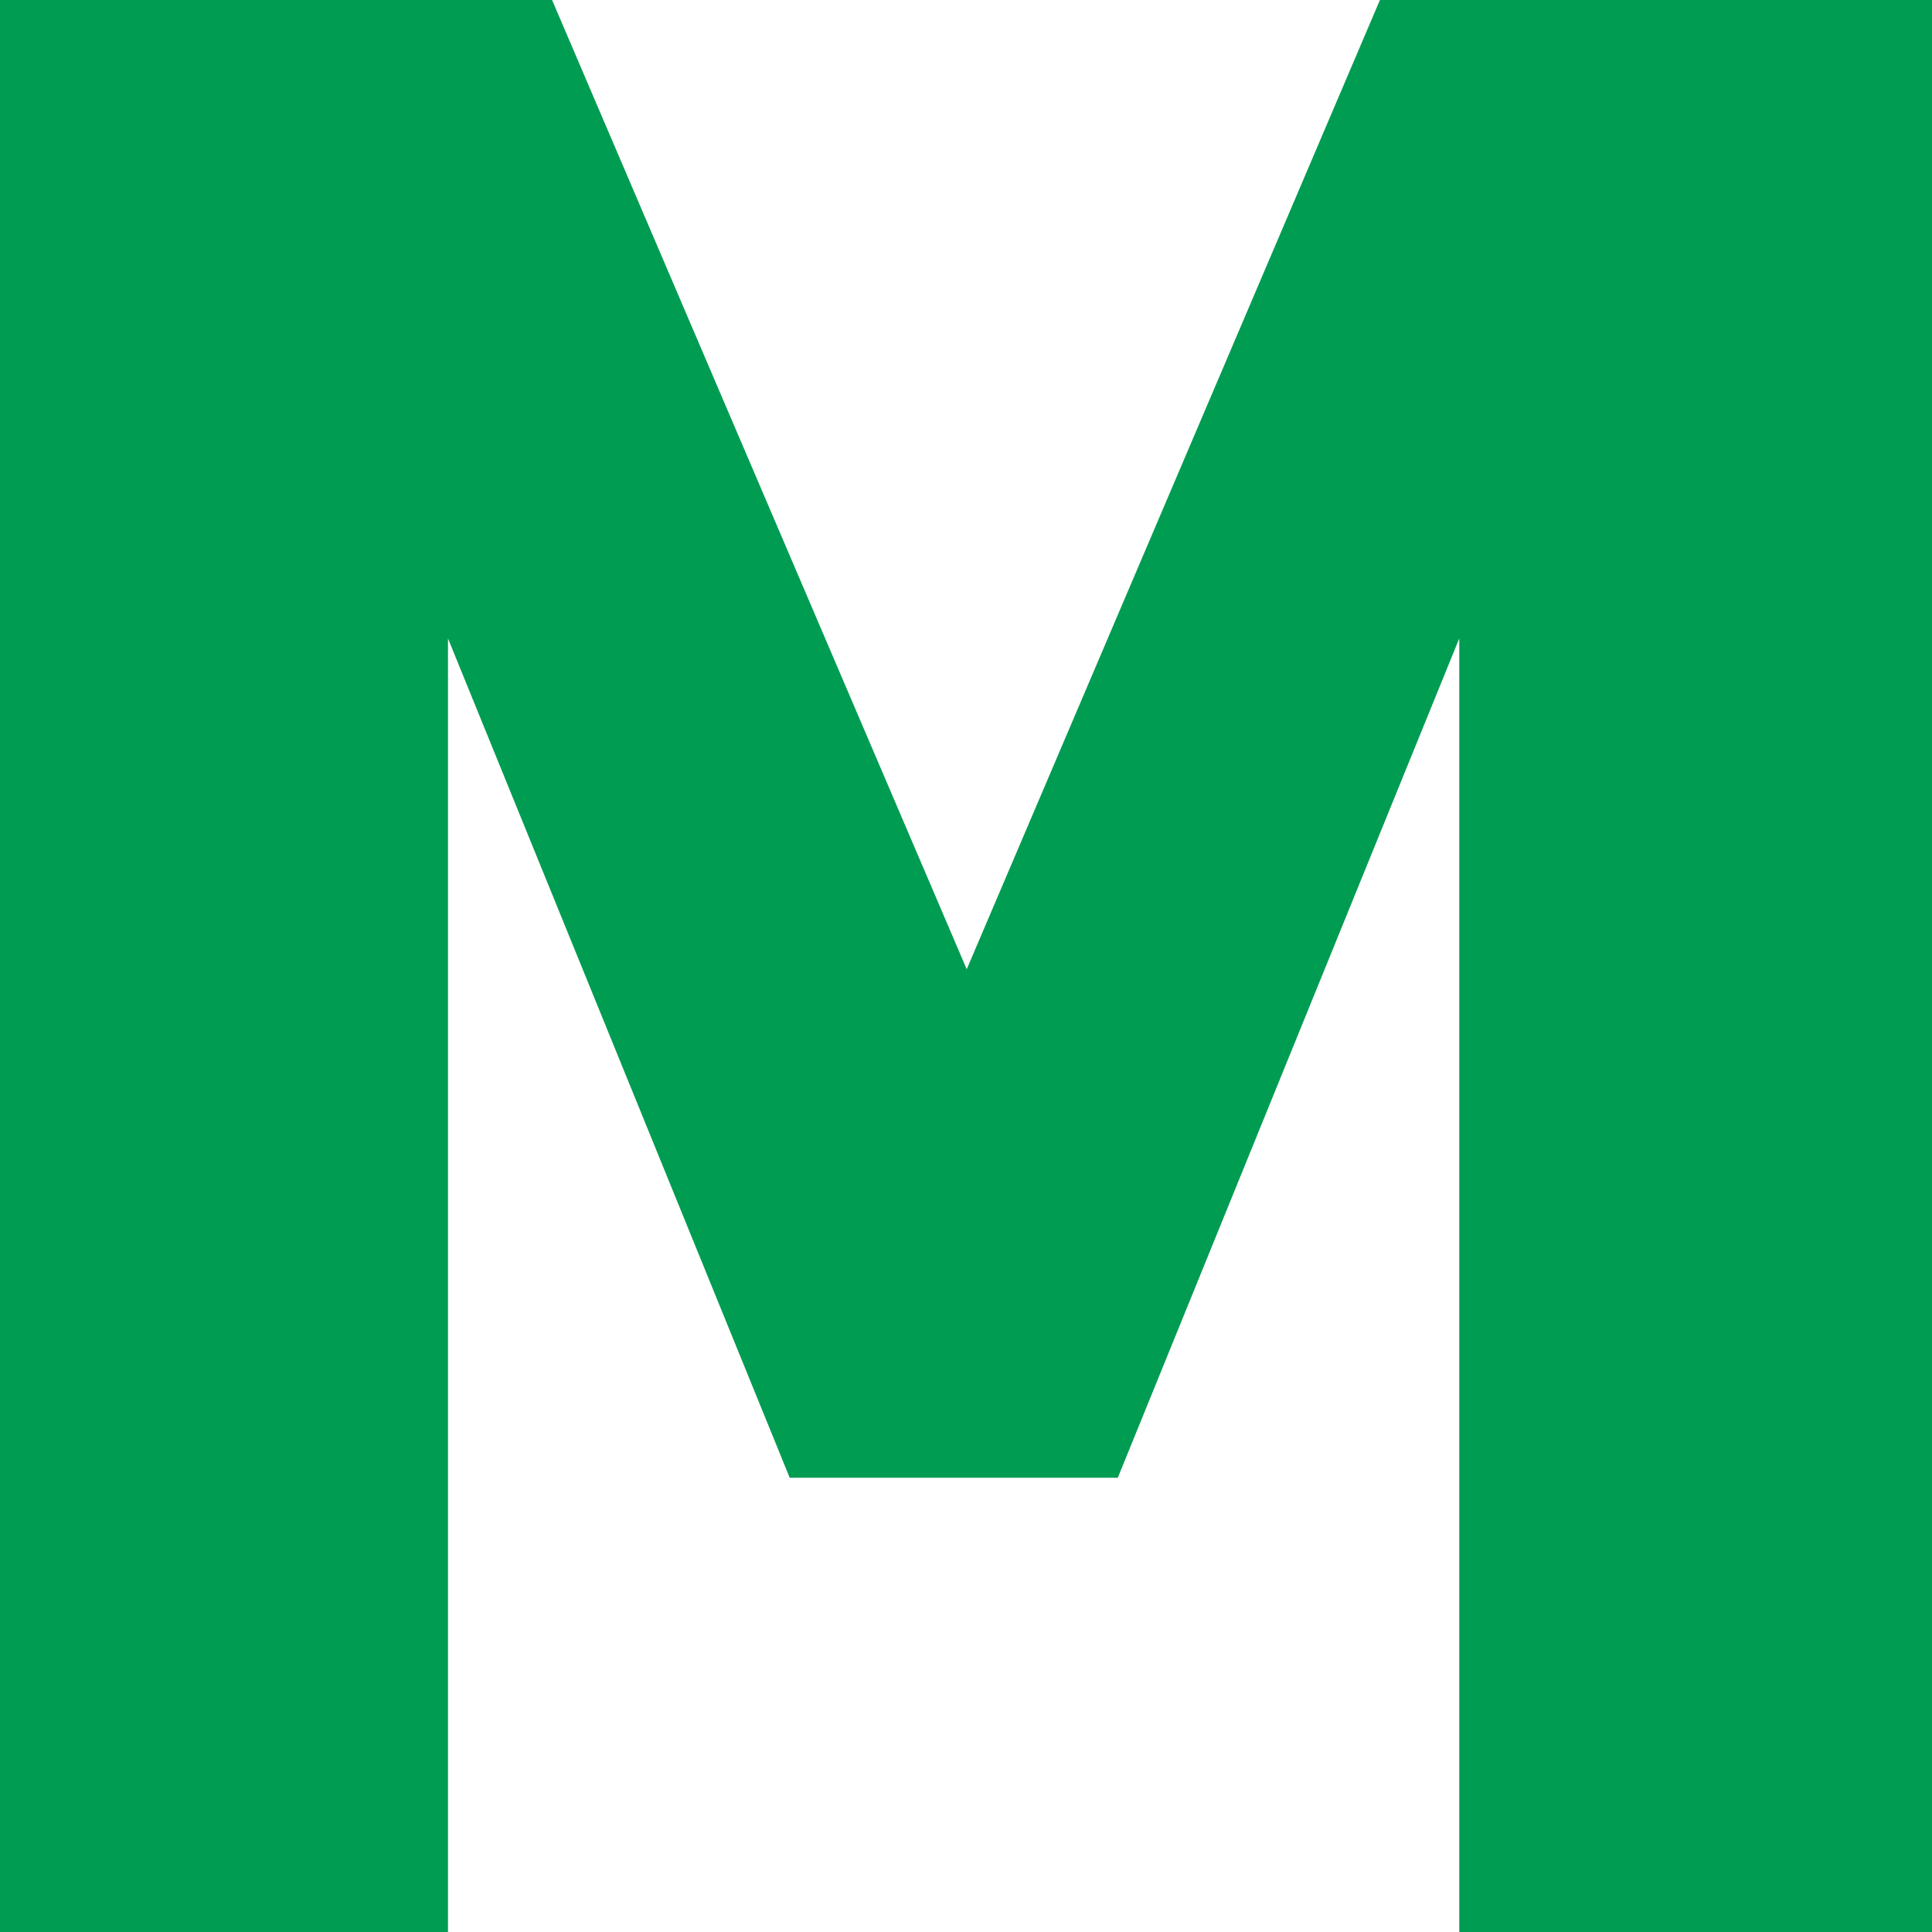<svg width="16" height="16" viewBox="0 0 16 16" fill="none" xmlns="http://www.w3.org/2000/svg">
<g clip-path="url(#clip0_85_4)">
<path d="M16 16H12.085V5.287L9.257 12.238H6.54L3.71 5.287V16H0V0H4.572L8.006 8.027L11.428 0H16V16Z" fill="#009C52"/>
</g>
<defs>
<clipPath id="clip0_85_4">
<rect width="16" height="16" fill="white"/>
</clipPath>
</defs>
</svg>
